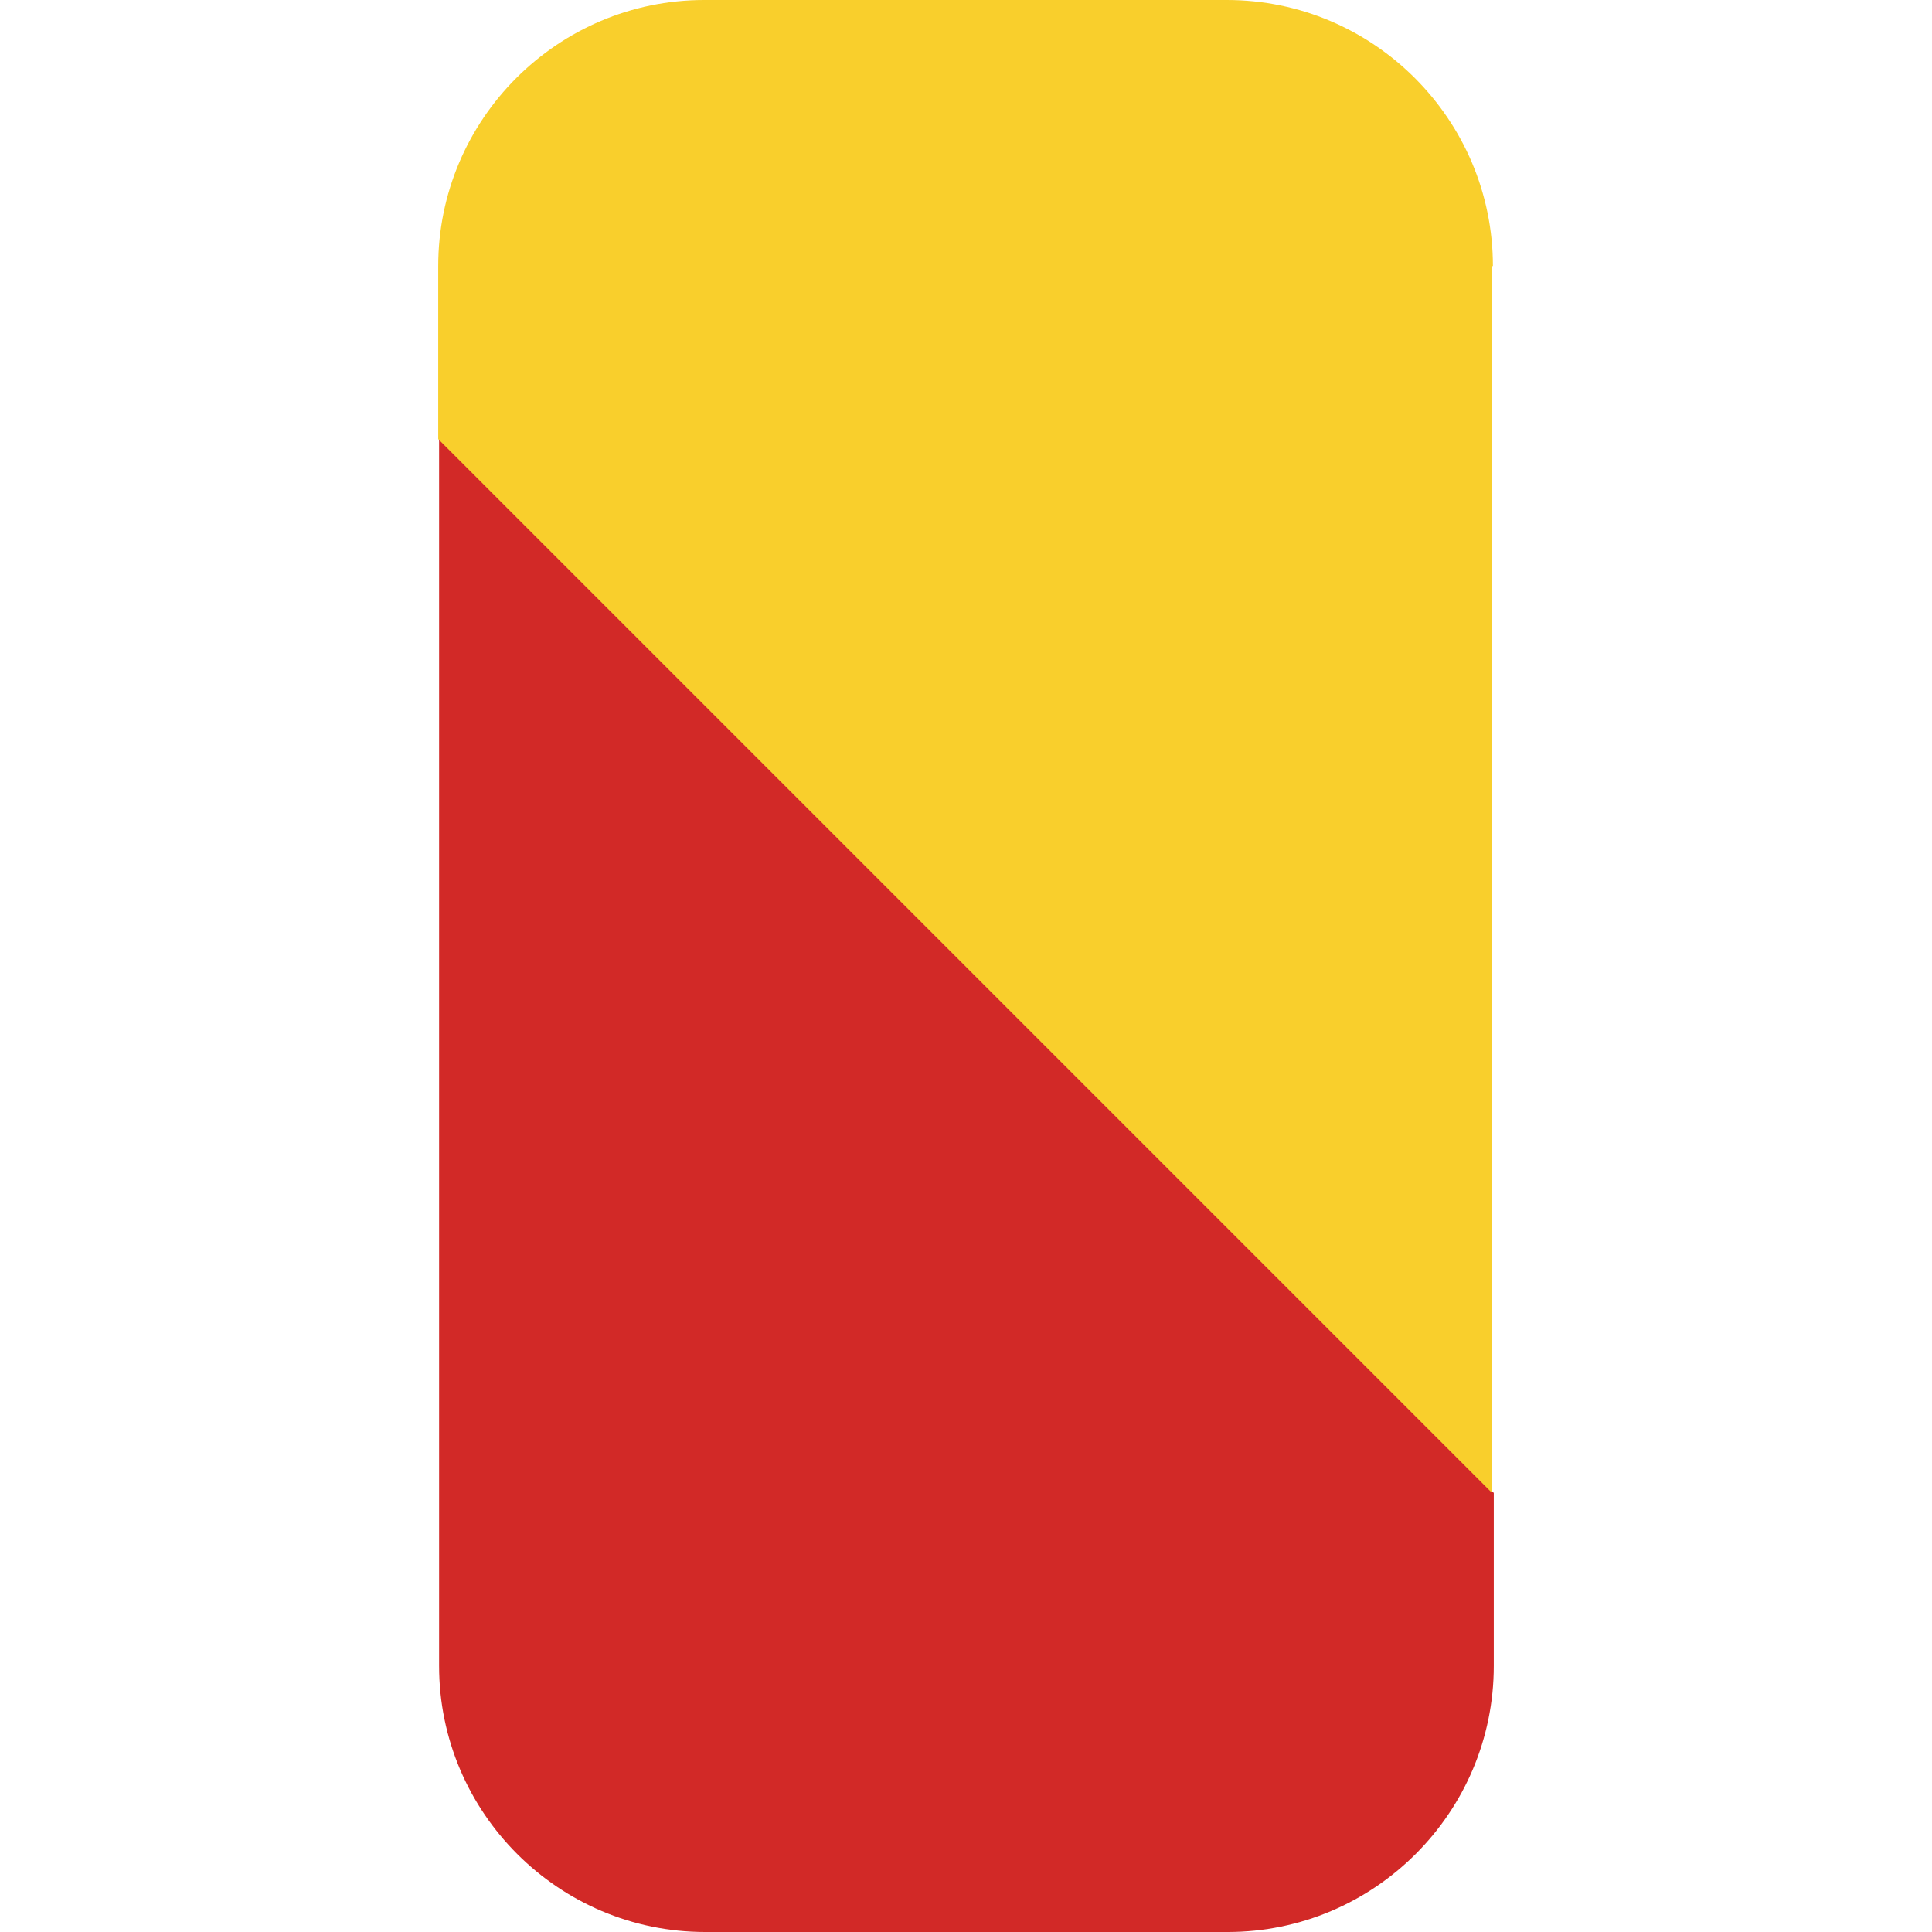 <?xml version="1.0" encoding="UTF-8"?>
<svg id="Layer_1" xmlns="http://www.w3.org/2000/svg" width="22" height="22" viewBox="0 0 22 22">
  <path d="M5,5v13.97c0,1.67,1.36,3.03,3.03,3.03h5.95c1.67,0,3.03-1.36,3.03-3.03v-1.97L5,5Z" style="fill: #d22927;"/>
  <path d="M17,3.03c0-1.67-1.36-3.03-3.03-3.03h-5.95c-1.67,0-3.03,1.36-3.03,3.03v1.97l12,12V3.03Z" style="fill: #f9cf2c;"/>
</svg>